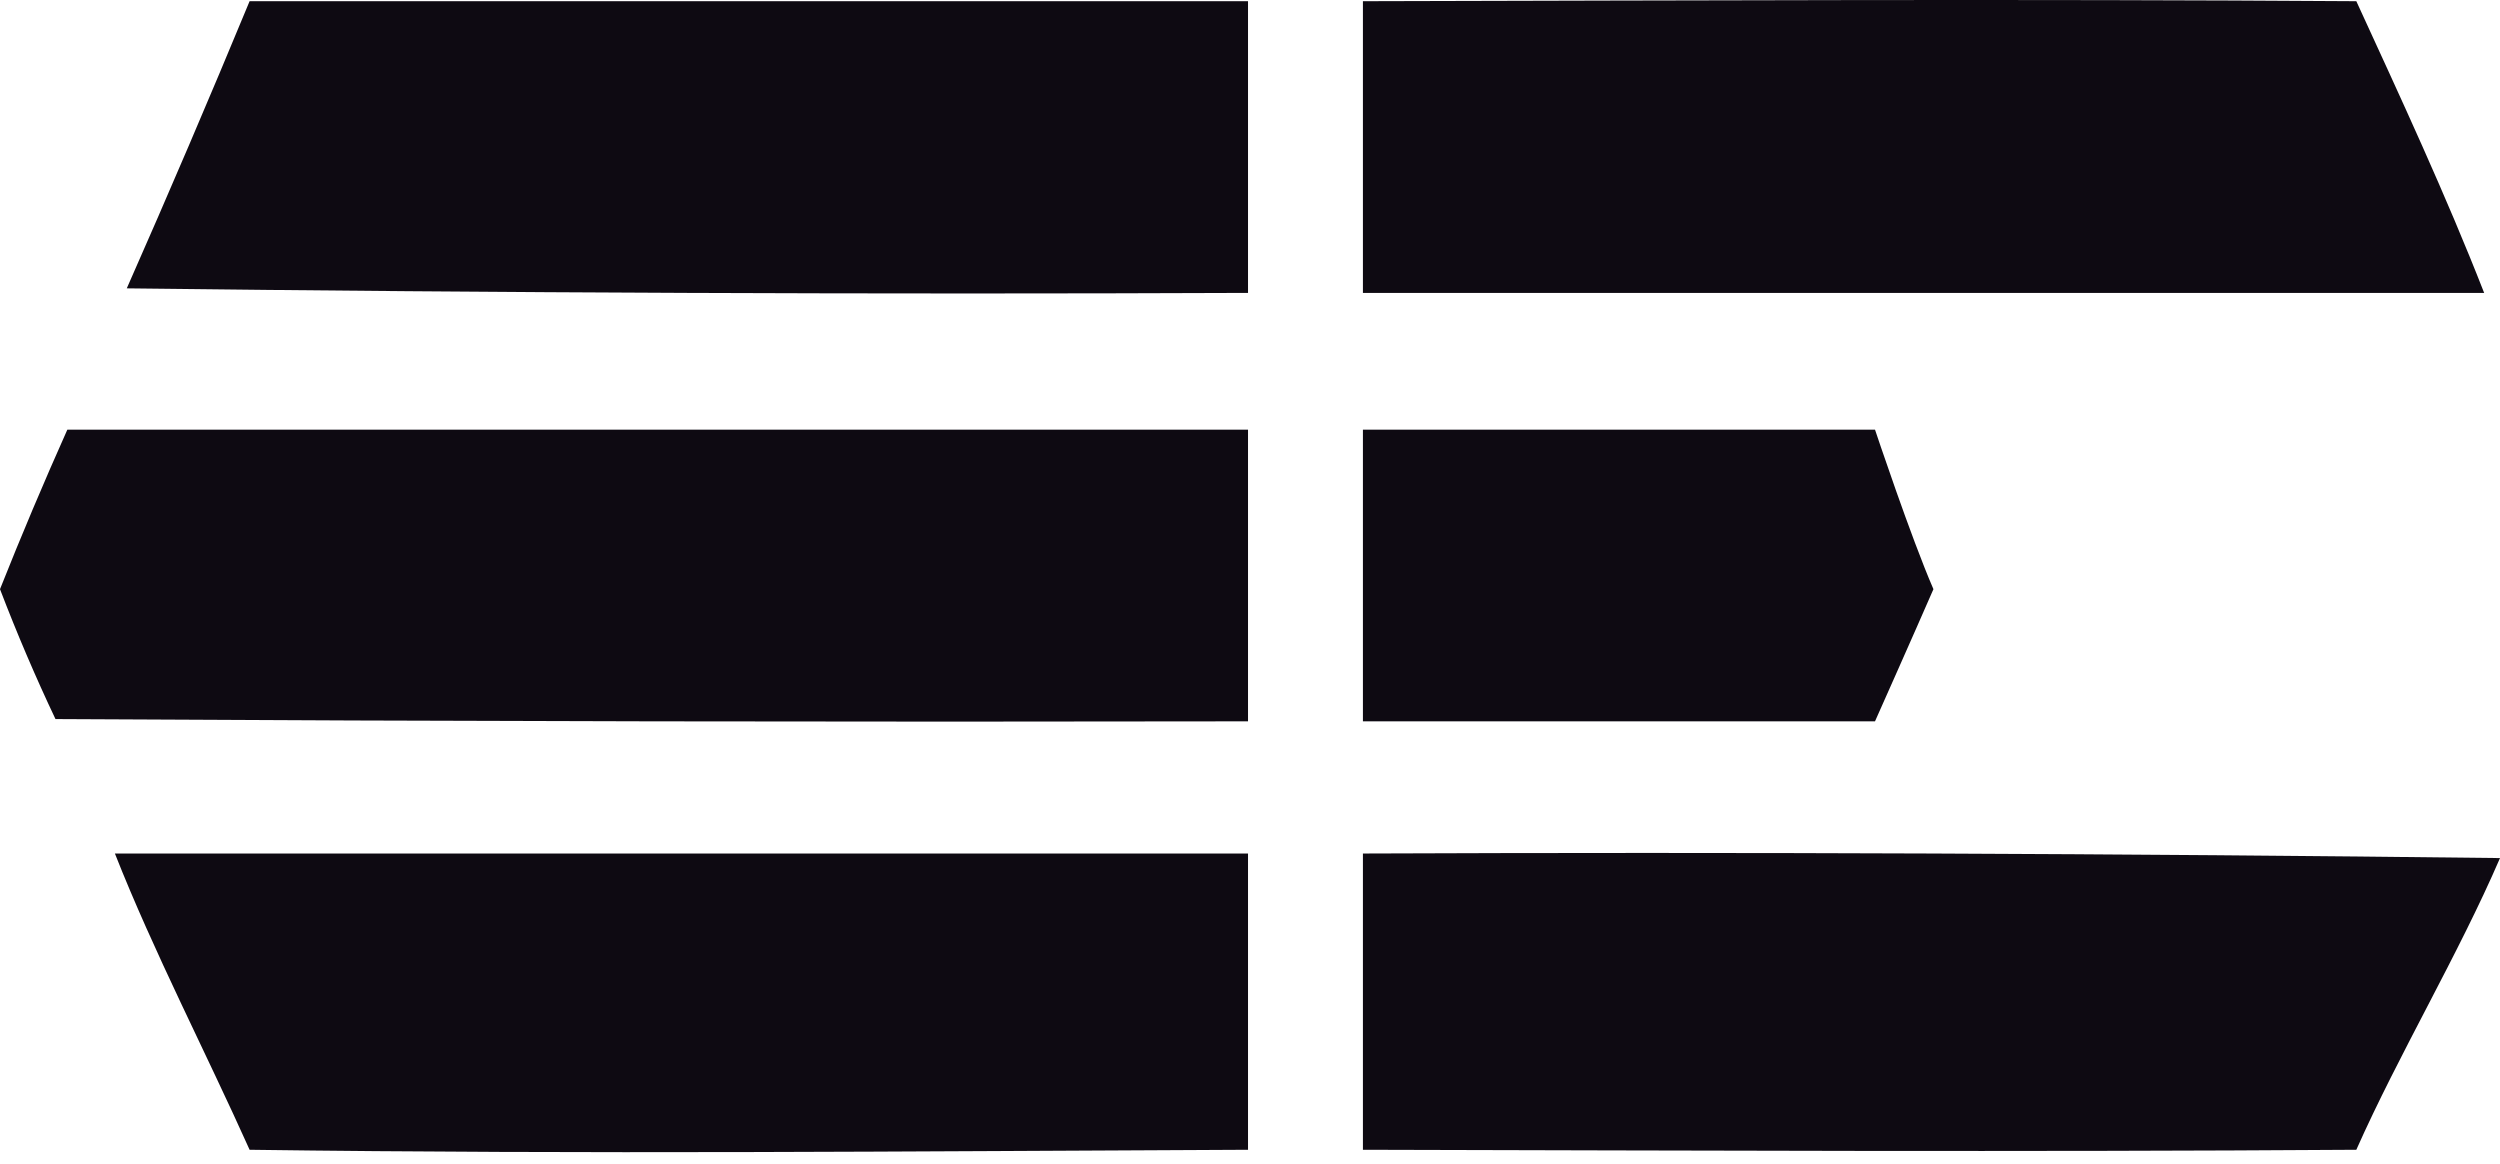 <?xml version="1.0" encoding="UTF-8"?> <svg xmlns="http://www.w3.org/2000/svg" width="174" height="81" viewBox="0 0 174 81" fill="none"><g opacity="0.972"><path fill-rule="evenodd" clip-rule="evenodd" d="M17.372 0.084C40.536 0.084 63.699 0.084 86.862 0.084C86.862 6.851 86.862 13.619 86.862 20.386C60.849 20.492 34.836 20.386 8.824 20.069C11.752 13.439 14.601 6.778 17.372 0.084Z" fill="#07030B"></path><path fill-rule="evenodd" clip-rule="evenodd" d="M94.859 0.084C118.022 0.031 140.837 -0.075 164 0.084C167.039 6.706 170.239 13.58 172.897 20.386C146.884 20.386 120.872 20.386 94.859 20.386C94.859 13.619 94.859 6.851 94.859 0.084Z" fill="#07030B"></path><path fill-rule="evenodd" clip-rule="evenodd" d="M4.688 29.903C32.079 29.903 59.471 29.903 86.862 29.903C86.862 36.67 86.862 43.438 86.862 50.205C59.195 50.258 31.528 50.205 3.861 50.047C2.463 47.095 1.176 44.081 0 41.006C1.49 37.259 3.053 33.558 4.688 29.903Z" fill="#07030B"></path><path fill-rule="evenodd" clip-rule="evenodd" d="M94.859 29.903H130.5C130.5 29.903 133.005 37.411 134.567 41.006C133.28 43.966 130.5 50.205 130.5 50.205H94.859V29.903Z" fill="#07030B"></path><path fill-rule="evenodd" clip-rule="evenodd" d="M7.997 59.405C34.285 59.405 60.574 59.405 86.862 59.405C86.862 66.278 86.862 73.151 86.862 80.024C63.422 80.13 40.811 80.342 17.372 80.024C14.368 73.324 10.691 66.239 7.997 59.405Z" fill="#07030B"></path><path fill-rule="evenodd" clip-rule="evenodd" d="M94.859 59.405C121.24 59.299 147.62 59.405 174 59.722C171.094 66.461 166.975 73.334 164 80.024C140.561 80.183 118.298 80.077 94.859 80.024C94.859 73.151 94.859 66.278 94.859 59.405Z" fill="#07030B"></path></g></svg> 